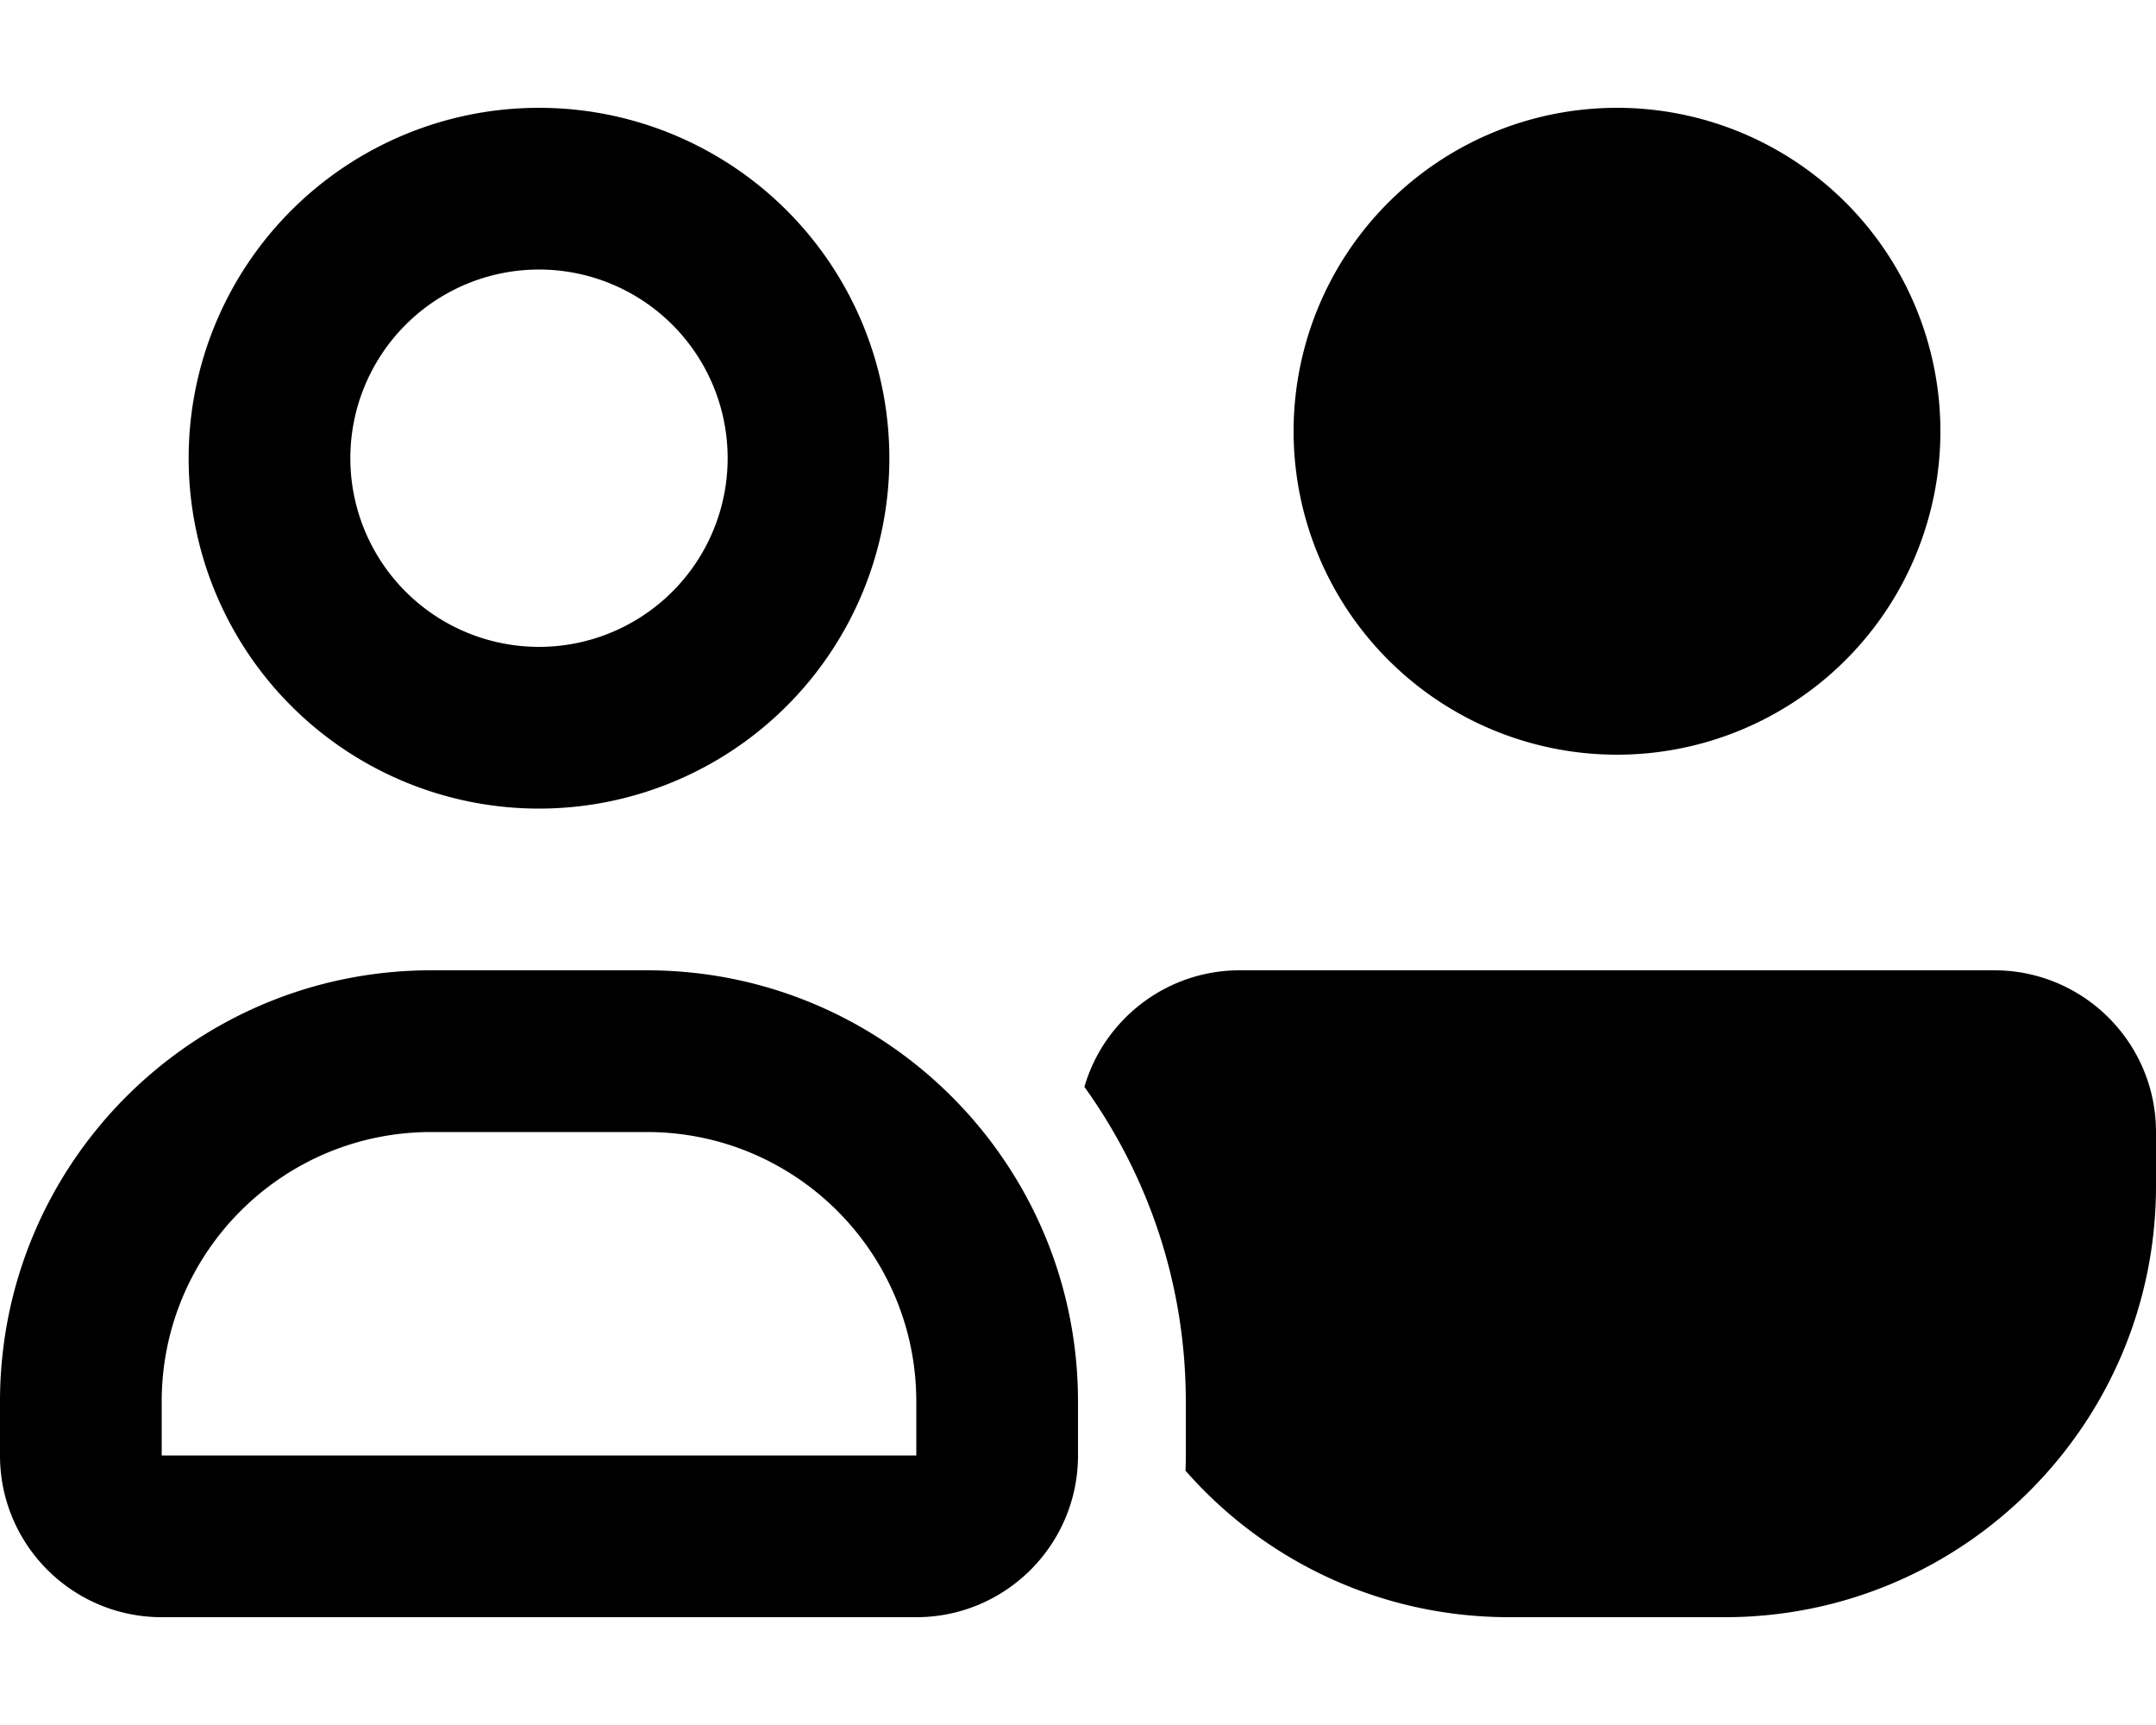<svg xmlns="http://www.w3.org/2000/svg" viewBox="0 0 640 512"><!--! Font Awesome Pro 6.5.1 by @fontawesome - https://fontawesome.com License - https://fontawesome.com/license (Commercial License) Copyright 2023 Fonticons, Inc. --><path d="M104 136a56 56 0 1 1 112 0 56 56 0 1 1 -112 0zm160 0A104 104 0 1 0 56 136a104 104 0 1 0 208 0zm216 88a96 96 0 1 0 0-192 96 96 0 1 0 0 192zM128 336h64c44.2 0 80 35.8 80 80v16H48l0-16c0-44.2 35.8-80 80-80zm0-48C57.3 288 0 345.3 0 416v16c0 26.5 21.5 48 48 48H272c26.5 0 48-21.5 48-48V416c0-70.7-57.3-128-128-128H128zM448 480h64c70.7 0 128-57.3 128-128V336c0-26.5-21.5-48-48-48H368c-21.8 0-40.3 14.6-46.1 34.6C340.8 348.9 352 381.1 352 416v16c0 1.5 0 3-.1 4.5C375.3 463.2 409.7 480 448 480z"/></svg>